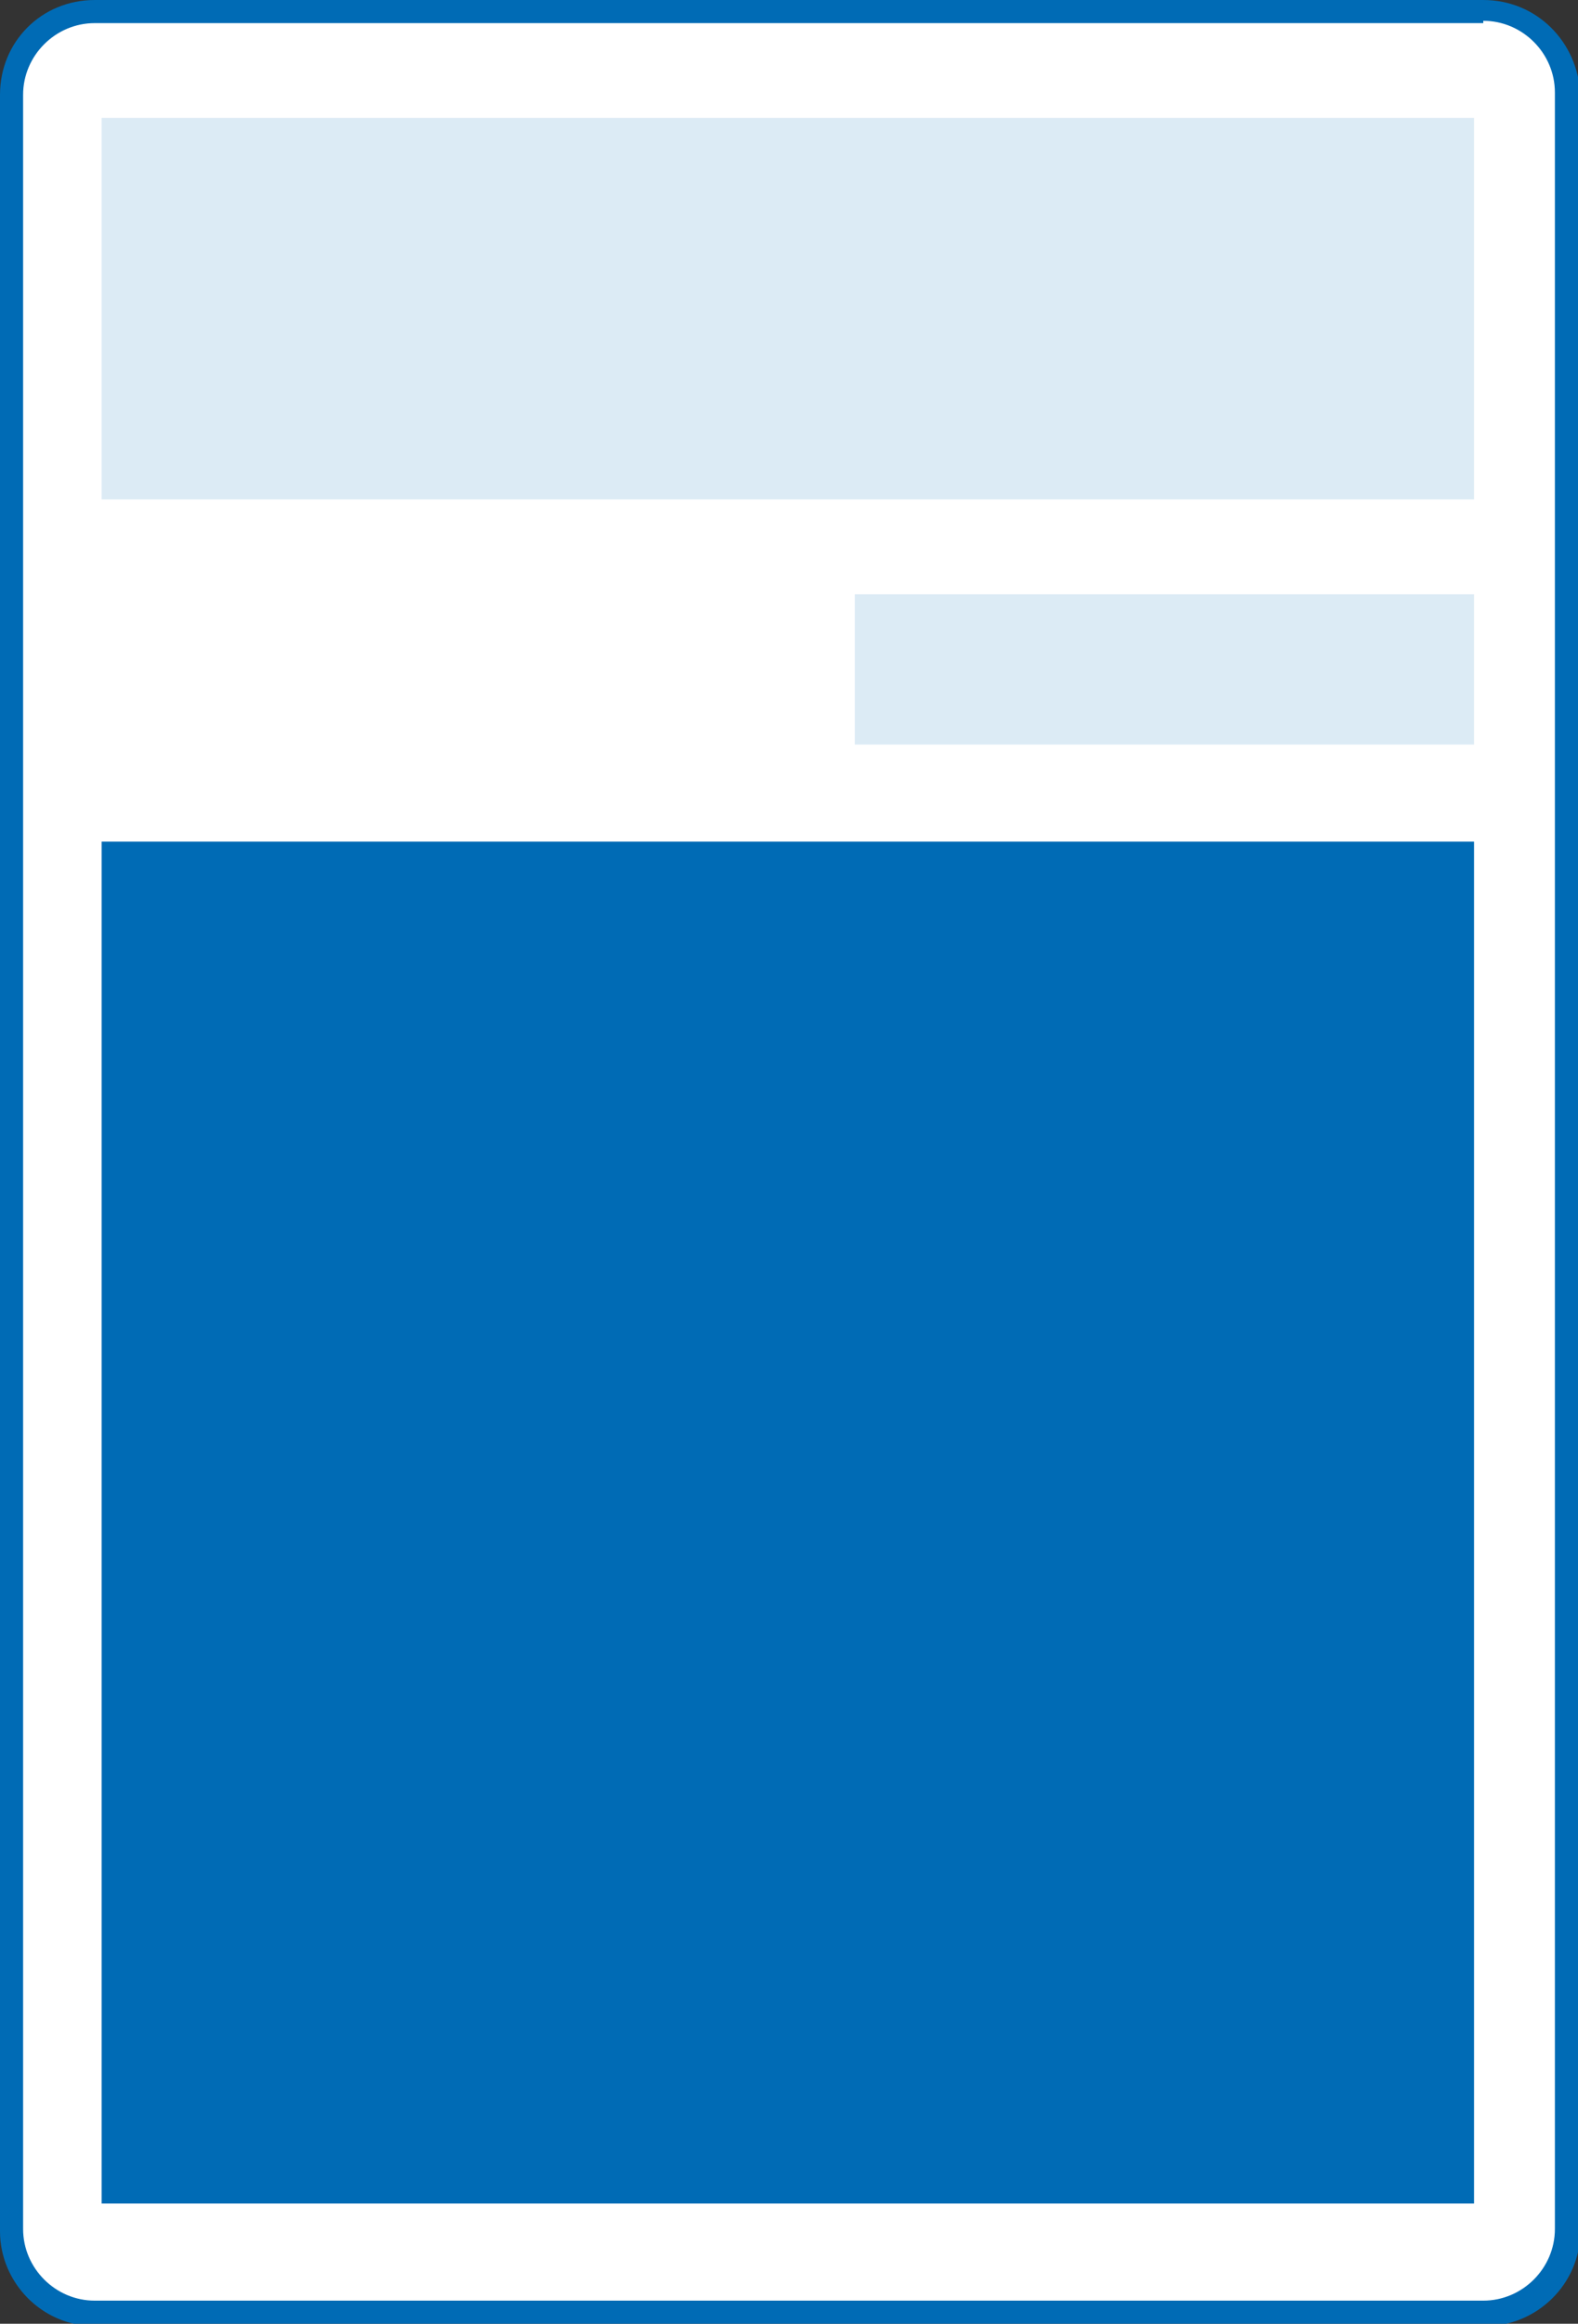 <?xml version="1.0" encoding="utf-8"?>
<!-- Generator: Adobe Illustrator 27.6.1, SVG Export Plug-In . SVG Version: 6.00 Build 0)  -->
<svg version="1.1" id="Layer_1" xmlns="http://www.w3.org/2000/svg" xmlns:xlink="http://www.w3.org/1999/xlink" x="0px" y="0px"
	 viewBox="0 0 68.3 100.5" style="enable-background:new 0 0 68.3 100.5;" xml:space="preserve">
<rect x="0" y="0" width="68.3" height="100.5" fill="#333333" stroke="none"/>
<style type="text/css">
	.st0{fill:#FFFFFF;}
	.st1{fill:#006BB5;}
	.st2{opacity:0.14;fill:#006BB5;enable-background:new    ;}
</style>
<g>
	<path class="st0" d="M4,0.5h60.2c2,0,3.6,1.6,3.6,3.6v92.3c0,2-1.6,3.6-3.6,3.6H4c-2,0-3.6-1.6-3.6-3.6V4C0.5,2.1,2.1,0.5,4,0.5z"
		/>
	<path class="st1" d="M64.2,0.9c1.7,0,3.1,1.4,3.1,3.1v92.4c0,1.7-1.4,3.1-3.1,3.1H4.1c-1.7,0-3.1-1.4-3.1-3.1V4.1
		C1,2.4,2.4,1,4.1,1h60.1 M64.2,0H4.1C1.8,0,0,1.8,0,4.1v92.4c0,2.2,1.8,4.1,4.1,4.1h60.2c2.2,0,4.1-1.8,4.1-4.1V4.1
		C68.3,1.8,66.5,0,64.2,0L64.2,0z"/>
</g>
<rect x="4.4" y="5.1" class="st2" width="59.4" height="16.5"/>
<rect x="4.4" y="36.4" class="st1" width="59.4" height="58.9"/>
<rect x="37" y="25.7" class="st2" width="26.8" height="6.5"/>
</svg>
